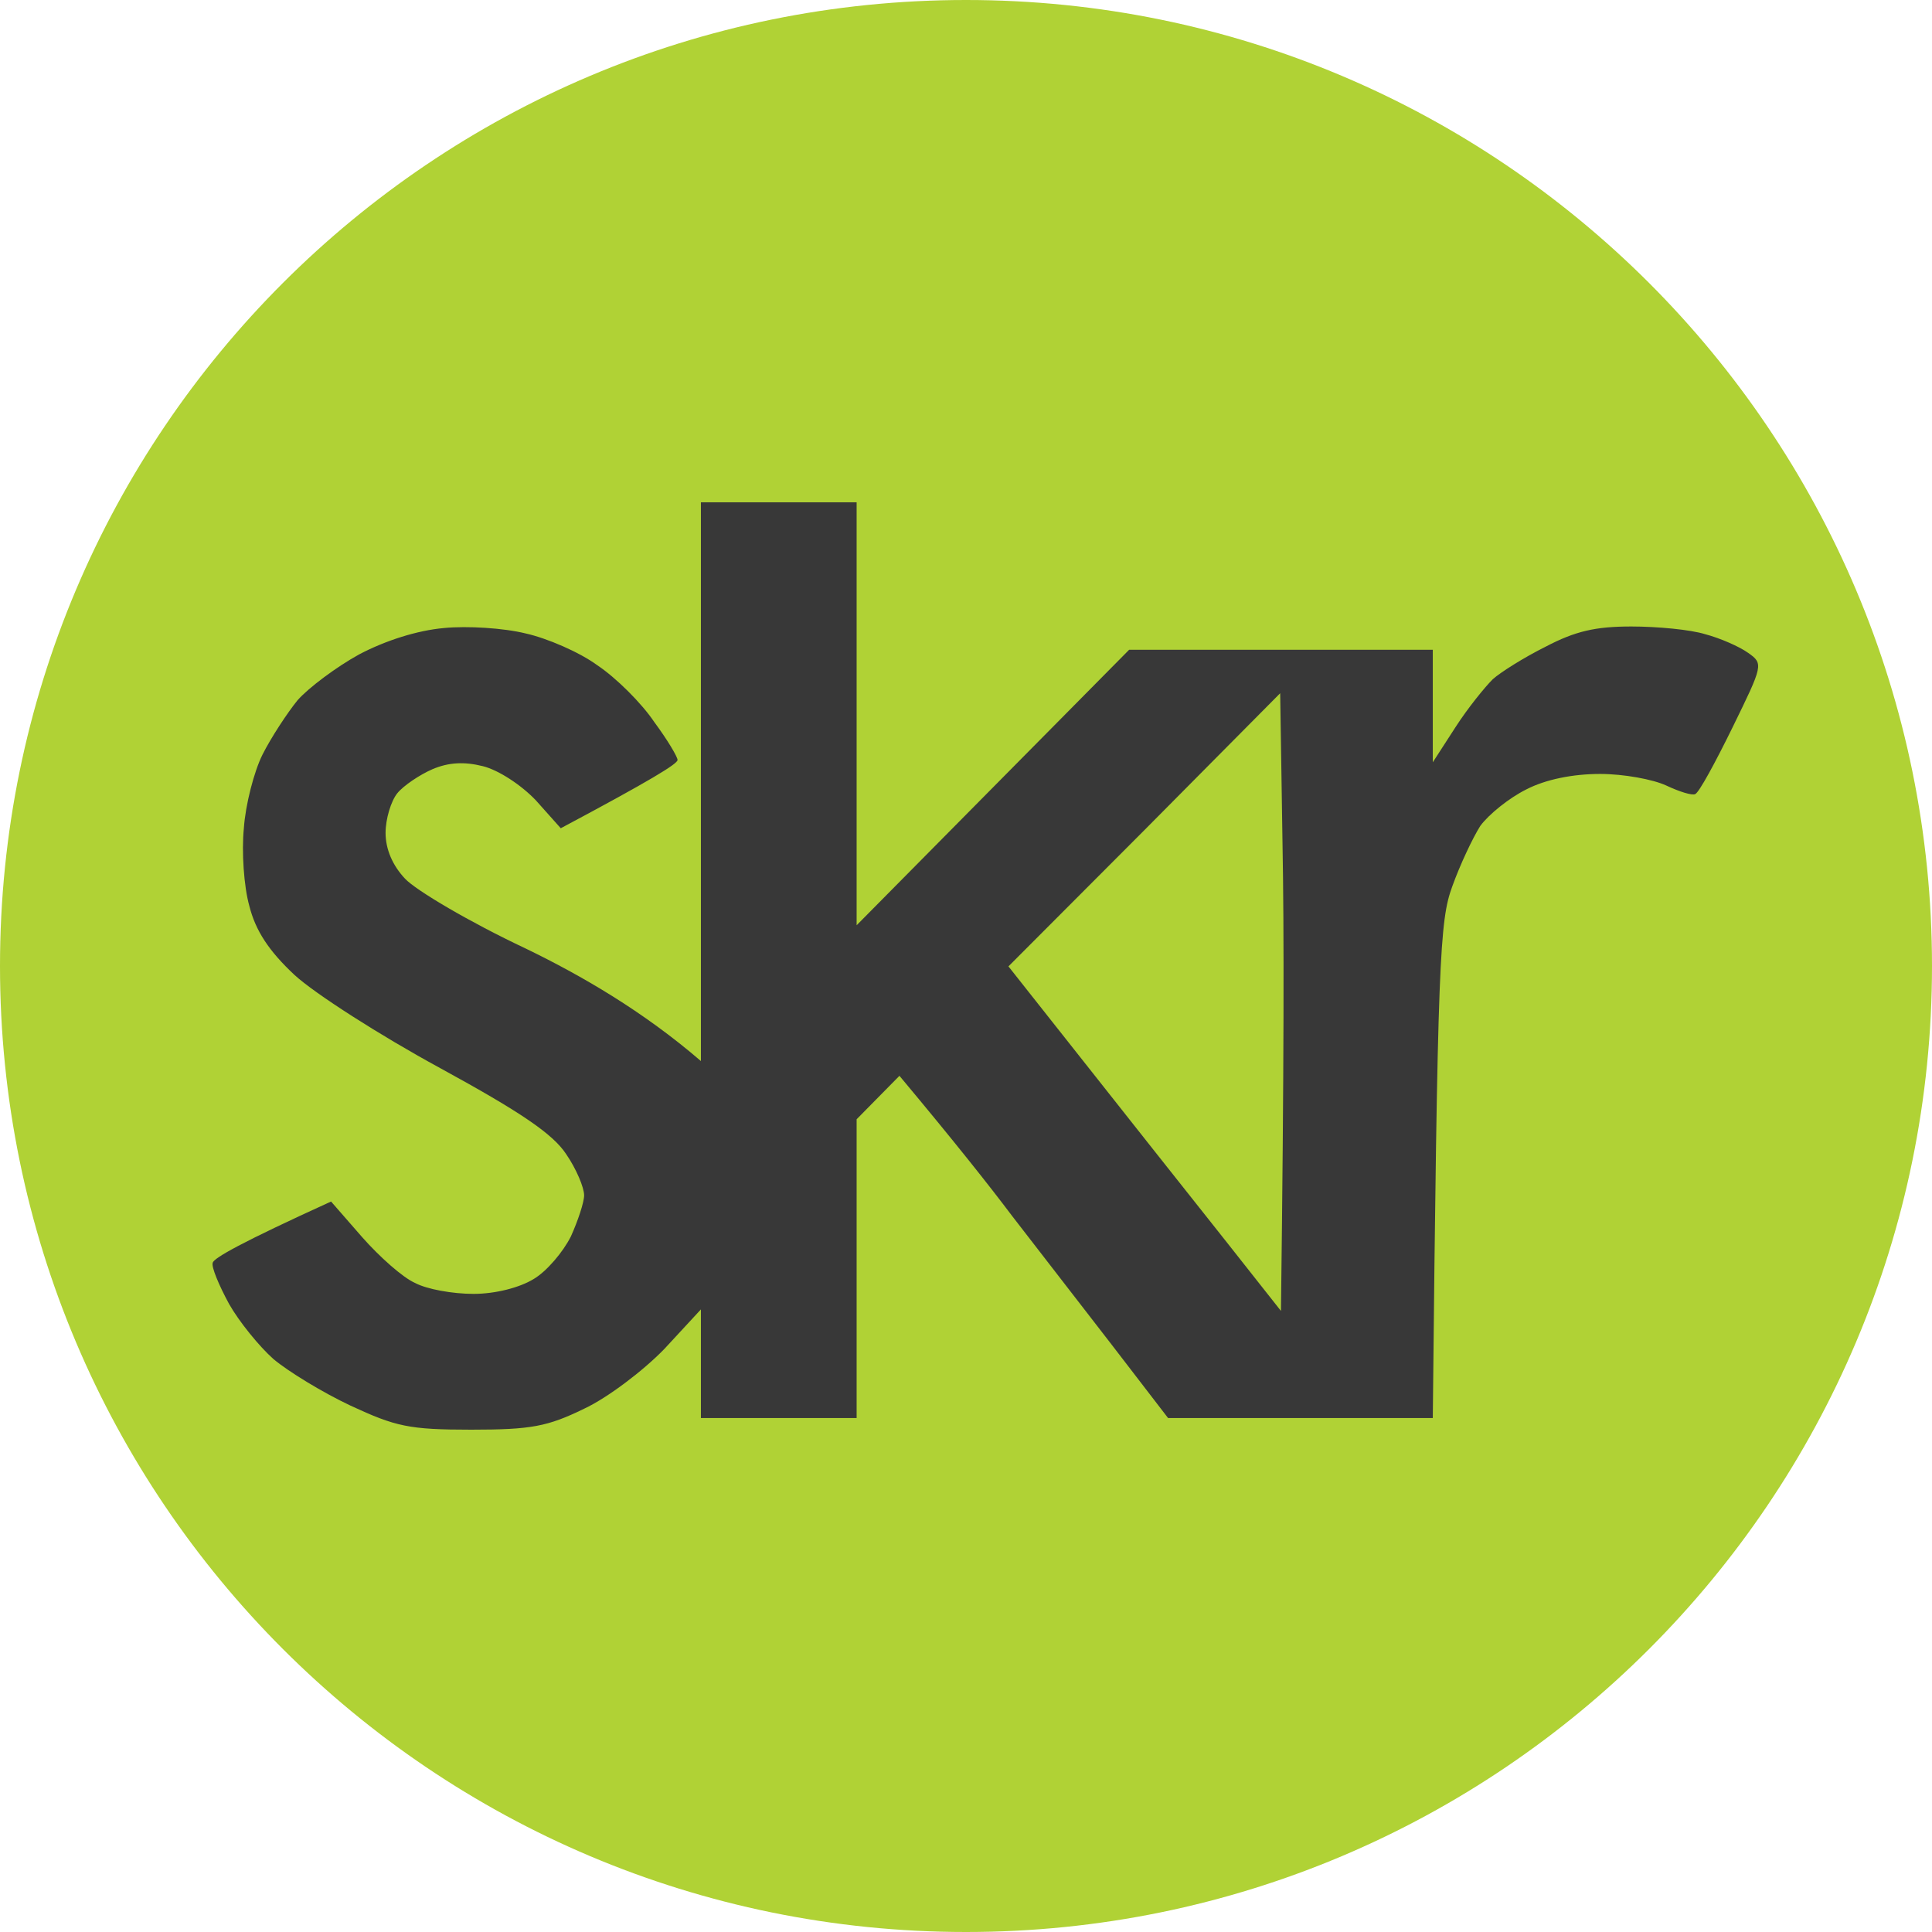 <svg width="100" height="100" viewBox="0 0 100 100" fill="none" xmlns="http://www.w3.org/2000/svg">
<path d="M0 50C0 22.386 22.386 0 50 0V0C77.614 0 100 22.386 100 50V50C100 77.614 77.614 100 50 100V100C22.386 100 0 77.614 0 50V50Z" fill="#B0D235"/>
<path fill-rule="evenodd" clip-rule="evenodd" d="M36.279 40.46V54.92C33.296 52.35 30.113 50.502 27.211 49.096C24.309 47.73 21.529 46.084 20.965 45.481C20.32 44.798 19.957 43.955 19.957 43.111C19.957 42.388 20.239 41.464 20.561 41.063C20.884 40.661 21.73 40.099 22.375 39.818C23.221 39.456 24.027 39.416 24.994 39.657C25.8 39.858 26.969 40.621 27.735 41.424L29.025 42.87C33.699 40.38 35.07 39.536 35.07 39.336C35.07 39.175 34.546 38.291 33.861 37.367C33.216 36.403 31.886 35.078 30.919 34.435C29.992 33.752 28.299 33.029 27.211 32.788C26.083 32.507 24.189 32.387 22.98 32.507C21.609 32.628 19.957 33.15 18.587 33.873C17.418 34.516 15.967 35.6 15.403 36.243C14.879 36.885 14.033 38.171 13.589 39.054C13.146 39.938 12.703 41.665 12.622 42.87C12.501 44.075 12.622 45.883 12.904 46.887C13.227 48.172 13.912 49.217 15.242 50.462C16.29 51.426 19.675 53.595 22.778 55.282C26.969 57.572 28.622 58.696 29.307 59.741C29.831 60.504 30.234 61.468 30.234 61.87C30.234 62.231 29.911 63.195 29.549 63.998C29.145 64.802 28.299 65.806 27.614 66.207C26.889 66.649 25.639 66.971 24.511 66.971C23.423 66.971 22.093 66.73 21.488 66.408C20.844 66.127 19.635 65.043 18.748 64.038L17.136 62.191C12.461 64.32 11.051 65.123 11.01 65.364C10.93 65.565 11.333 66.529 11.857 67.493C12.38 68.417 13.428 69.702 14.154 70.345C14.919 70.987 16.693 72.072 18.143 72.755C20.481 73.839 21.166 74 24.39 74C27.493 74 28.34 73.839 30.234 72.915C31.443 72.353 33.296 70.947 34.385 69.823L36.279 67.774V73.397H44.339V57.933L46.555 55.684C49.376 59.058 51.19 61.347 52.399 62.954C53.608 64.52 55.945 67.533 57.557 69.622L60.459 73.397H74.161C74.403 49.498 74.524 47.65 75.168 45.883C75.572 44.758 76.216 43.392 76.619 42.75C77.063 42.147 78.11 41.304 78.997 40.862C80.004 40.34 81.415 40.059 82.826 40.059C84.035 40.059 85.566 40.34 86.251 40.661C86.936 40.982 87.581 41.183 87.742 41.103C87.944 41.023 88.79 39.456 89.677 37.648C91.248 34.435 91.289 34.355 90.483 33.792C90.039 33.471 89.032 33.029 88.266 32.828C87.5 32.587 85.767 32.427 84.438 32.427C82.584 32.427 81.536 32.668 80.004 33.471C78.876 34.033 77.667 34.797 77.264 35.158C76.861 35.56 75.975 36.644 75.33 37.648L74.161 39.456V33.632H58.444L44.339 47.891V26H36.279V40.46ZM66.262 35.881L66.383 43.674C66.464 47.972 66.464 55.161 66.302 67.854L63.481 64.279C61.95 62.352 58.766 58.335 52.197 50.02L59.25 42.951L66.262 35.881Z" fill="#383838"/>
</svg>

